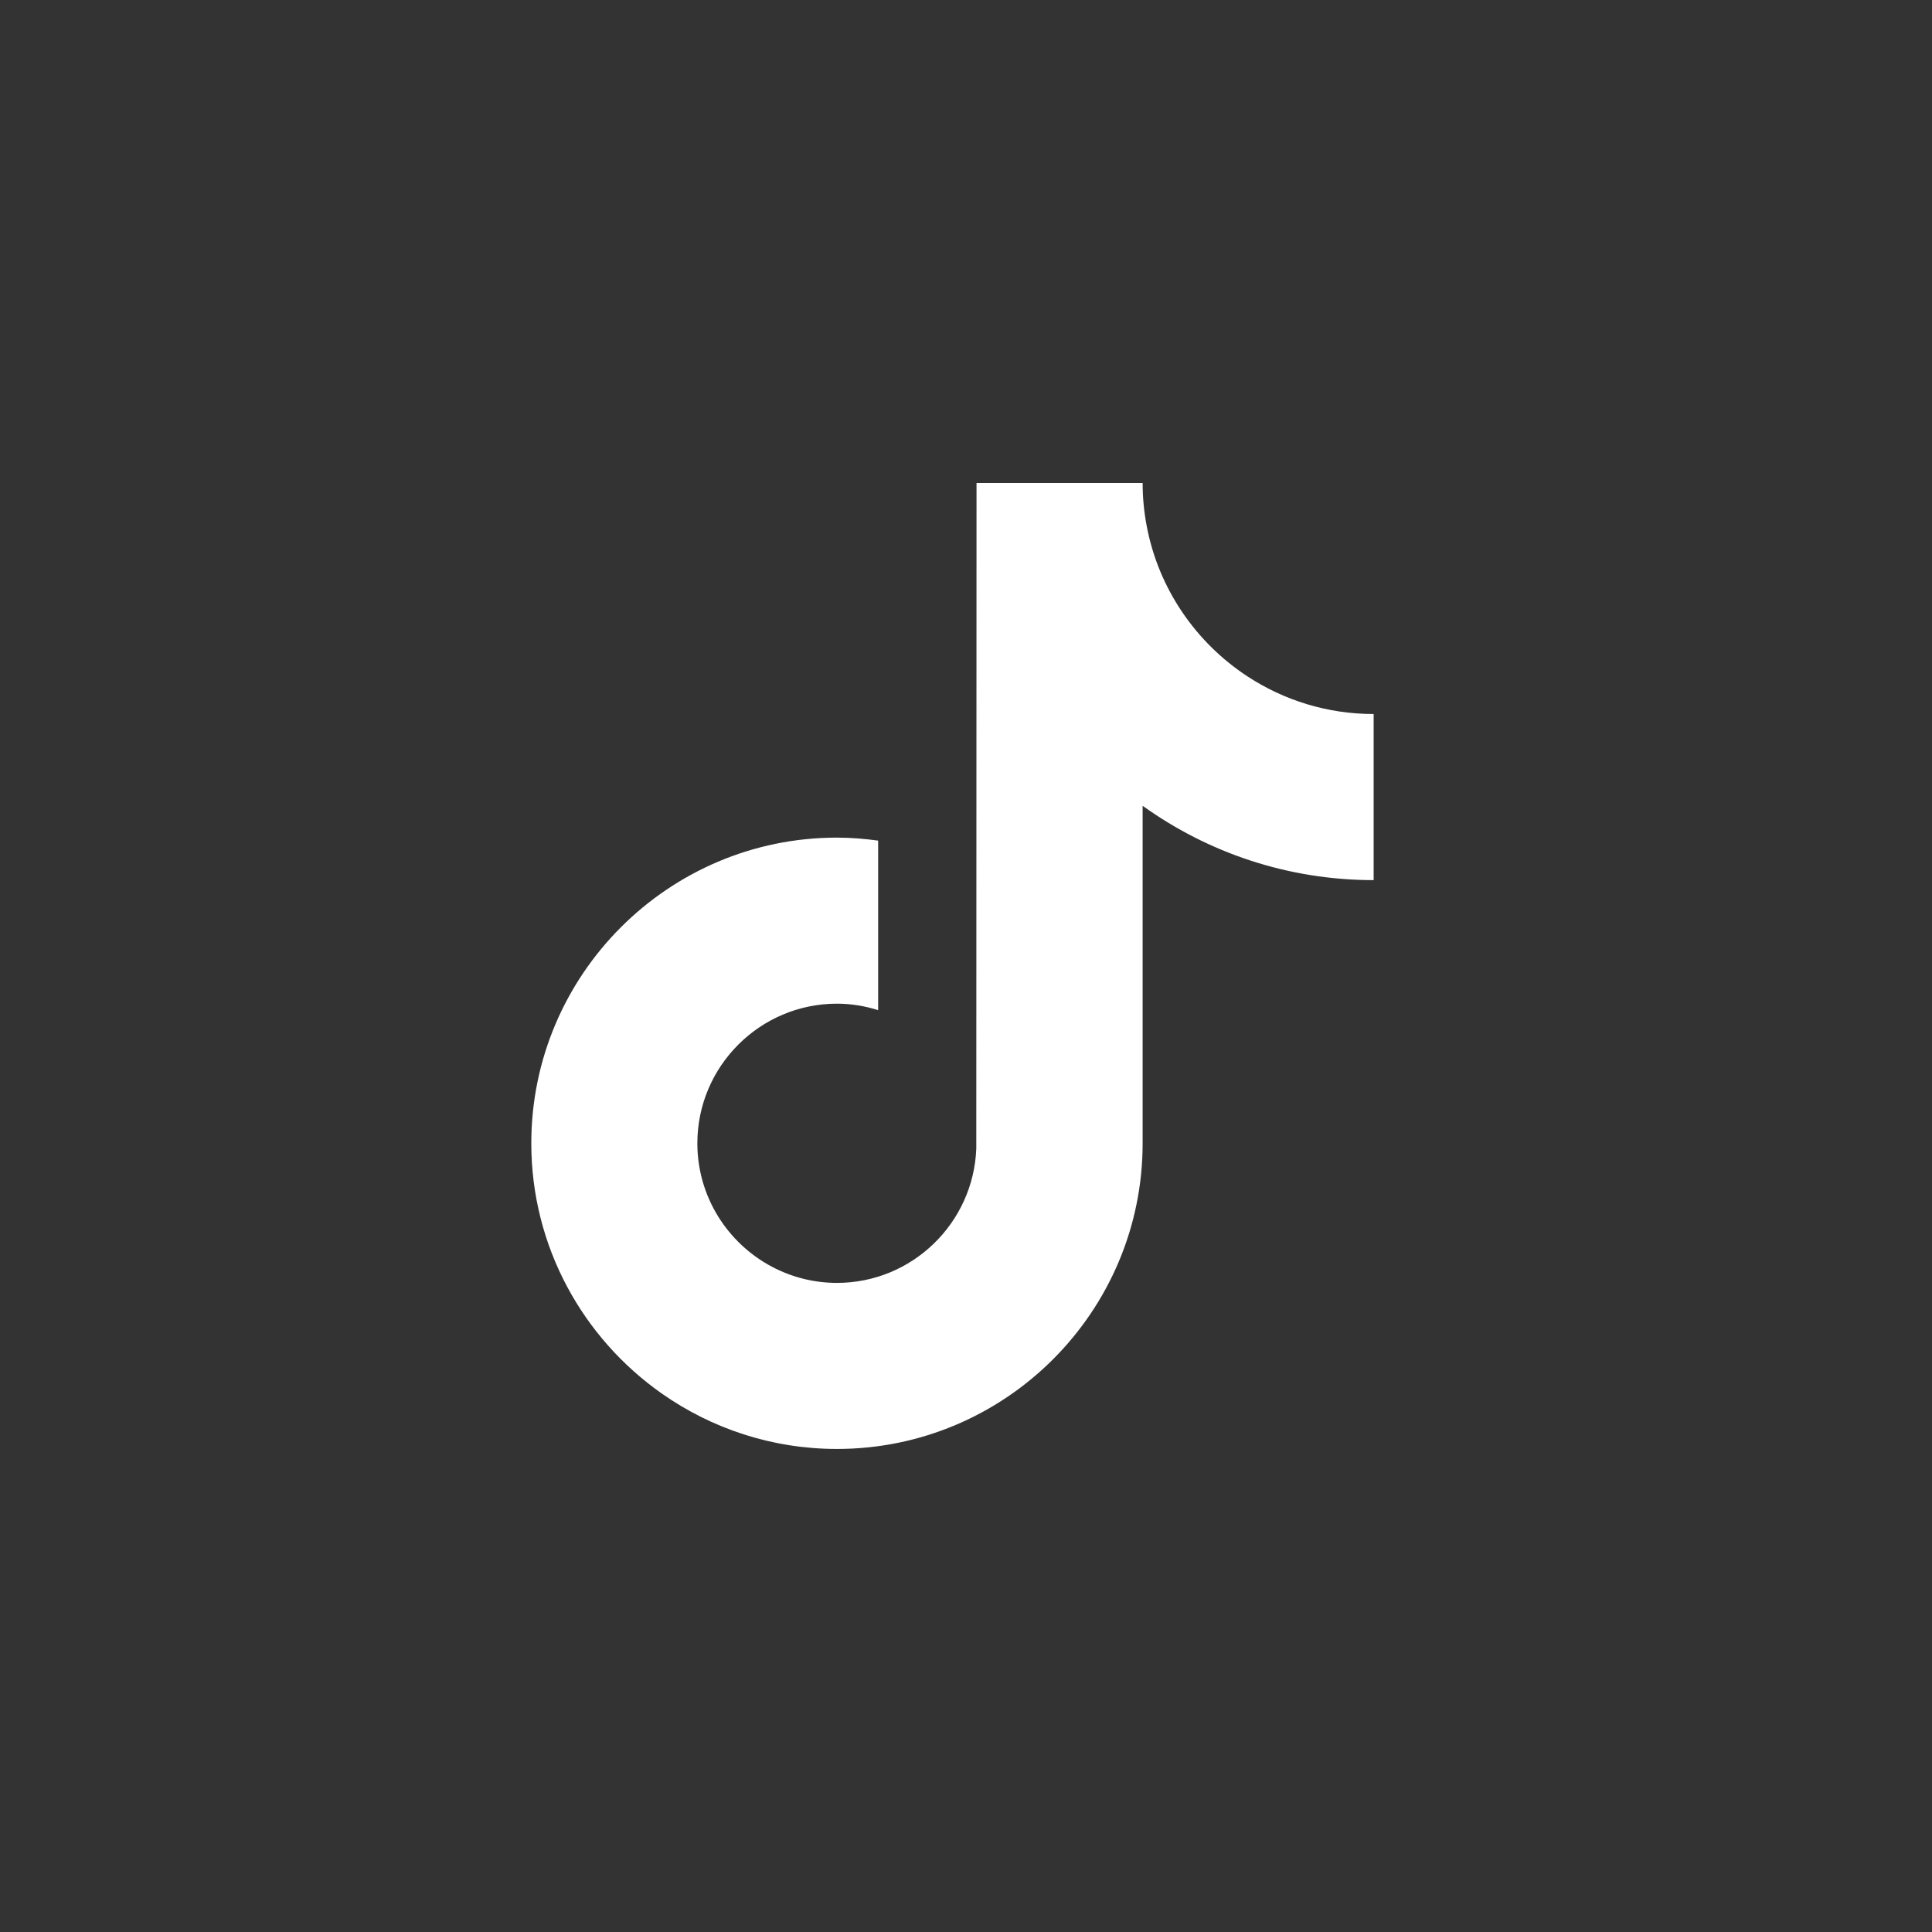 <svg width="40" height="40" viewBox="0 0 40 40" fill="none" xmlns="http://www.w3.org/2000/svg">
<rect x="0" y="0" width="40" height="40" fill="#333333" stroke="none"/>
<path d="M25.835 14.009C24.758 13.306 23.98 12.182 23.738 10.873C23.685 10.589 23.657 10.298 23.657 10H20.218L20.213 23.779C20.155 25.322 18.885 26.561 17.328 26.561C16.844 26.561 16.388 26.44 15.987 26.229C15.067 25.744 14.438 24.78 14.438 23.67C14.438 22.077 15.735 20.78 17.328 20.78C17.625 20.78 17.911 20.829 18.181 20.914V17.404C17.901 17.366 17.617 17.342 17.328 17.342C13.839 17.342 11 20.181 11 23.67C11 25.811 12.07 27.706 13.702 28.852C14.729 29.573 15.98 29.999 17.328 29.999C20.818 29.999 23.657 27.16 23.657 23.67V16.683C25.005 17.651 26.657 18.222 28.44 18.222V14.783C27.48 14.783 26.585 14.498 25.835 14.009Z" fill="white"/>
</svg>
